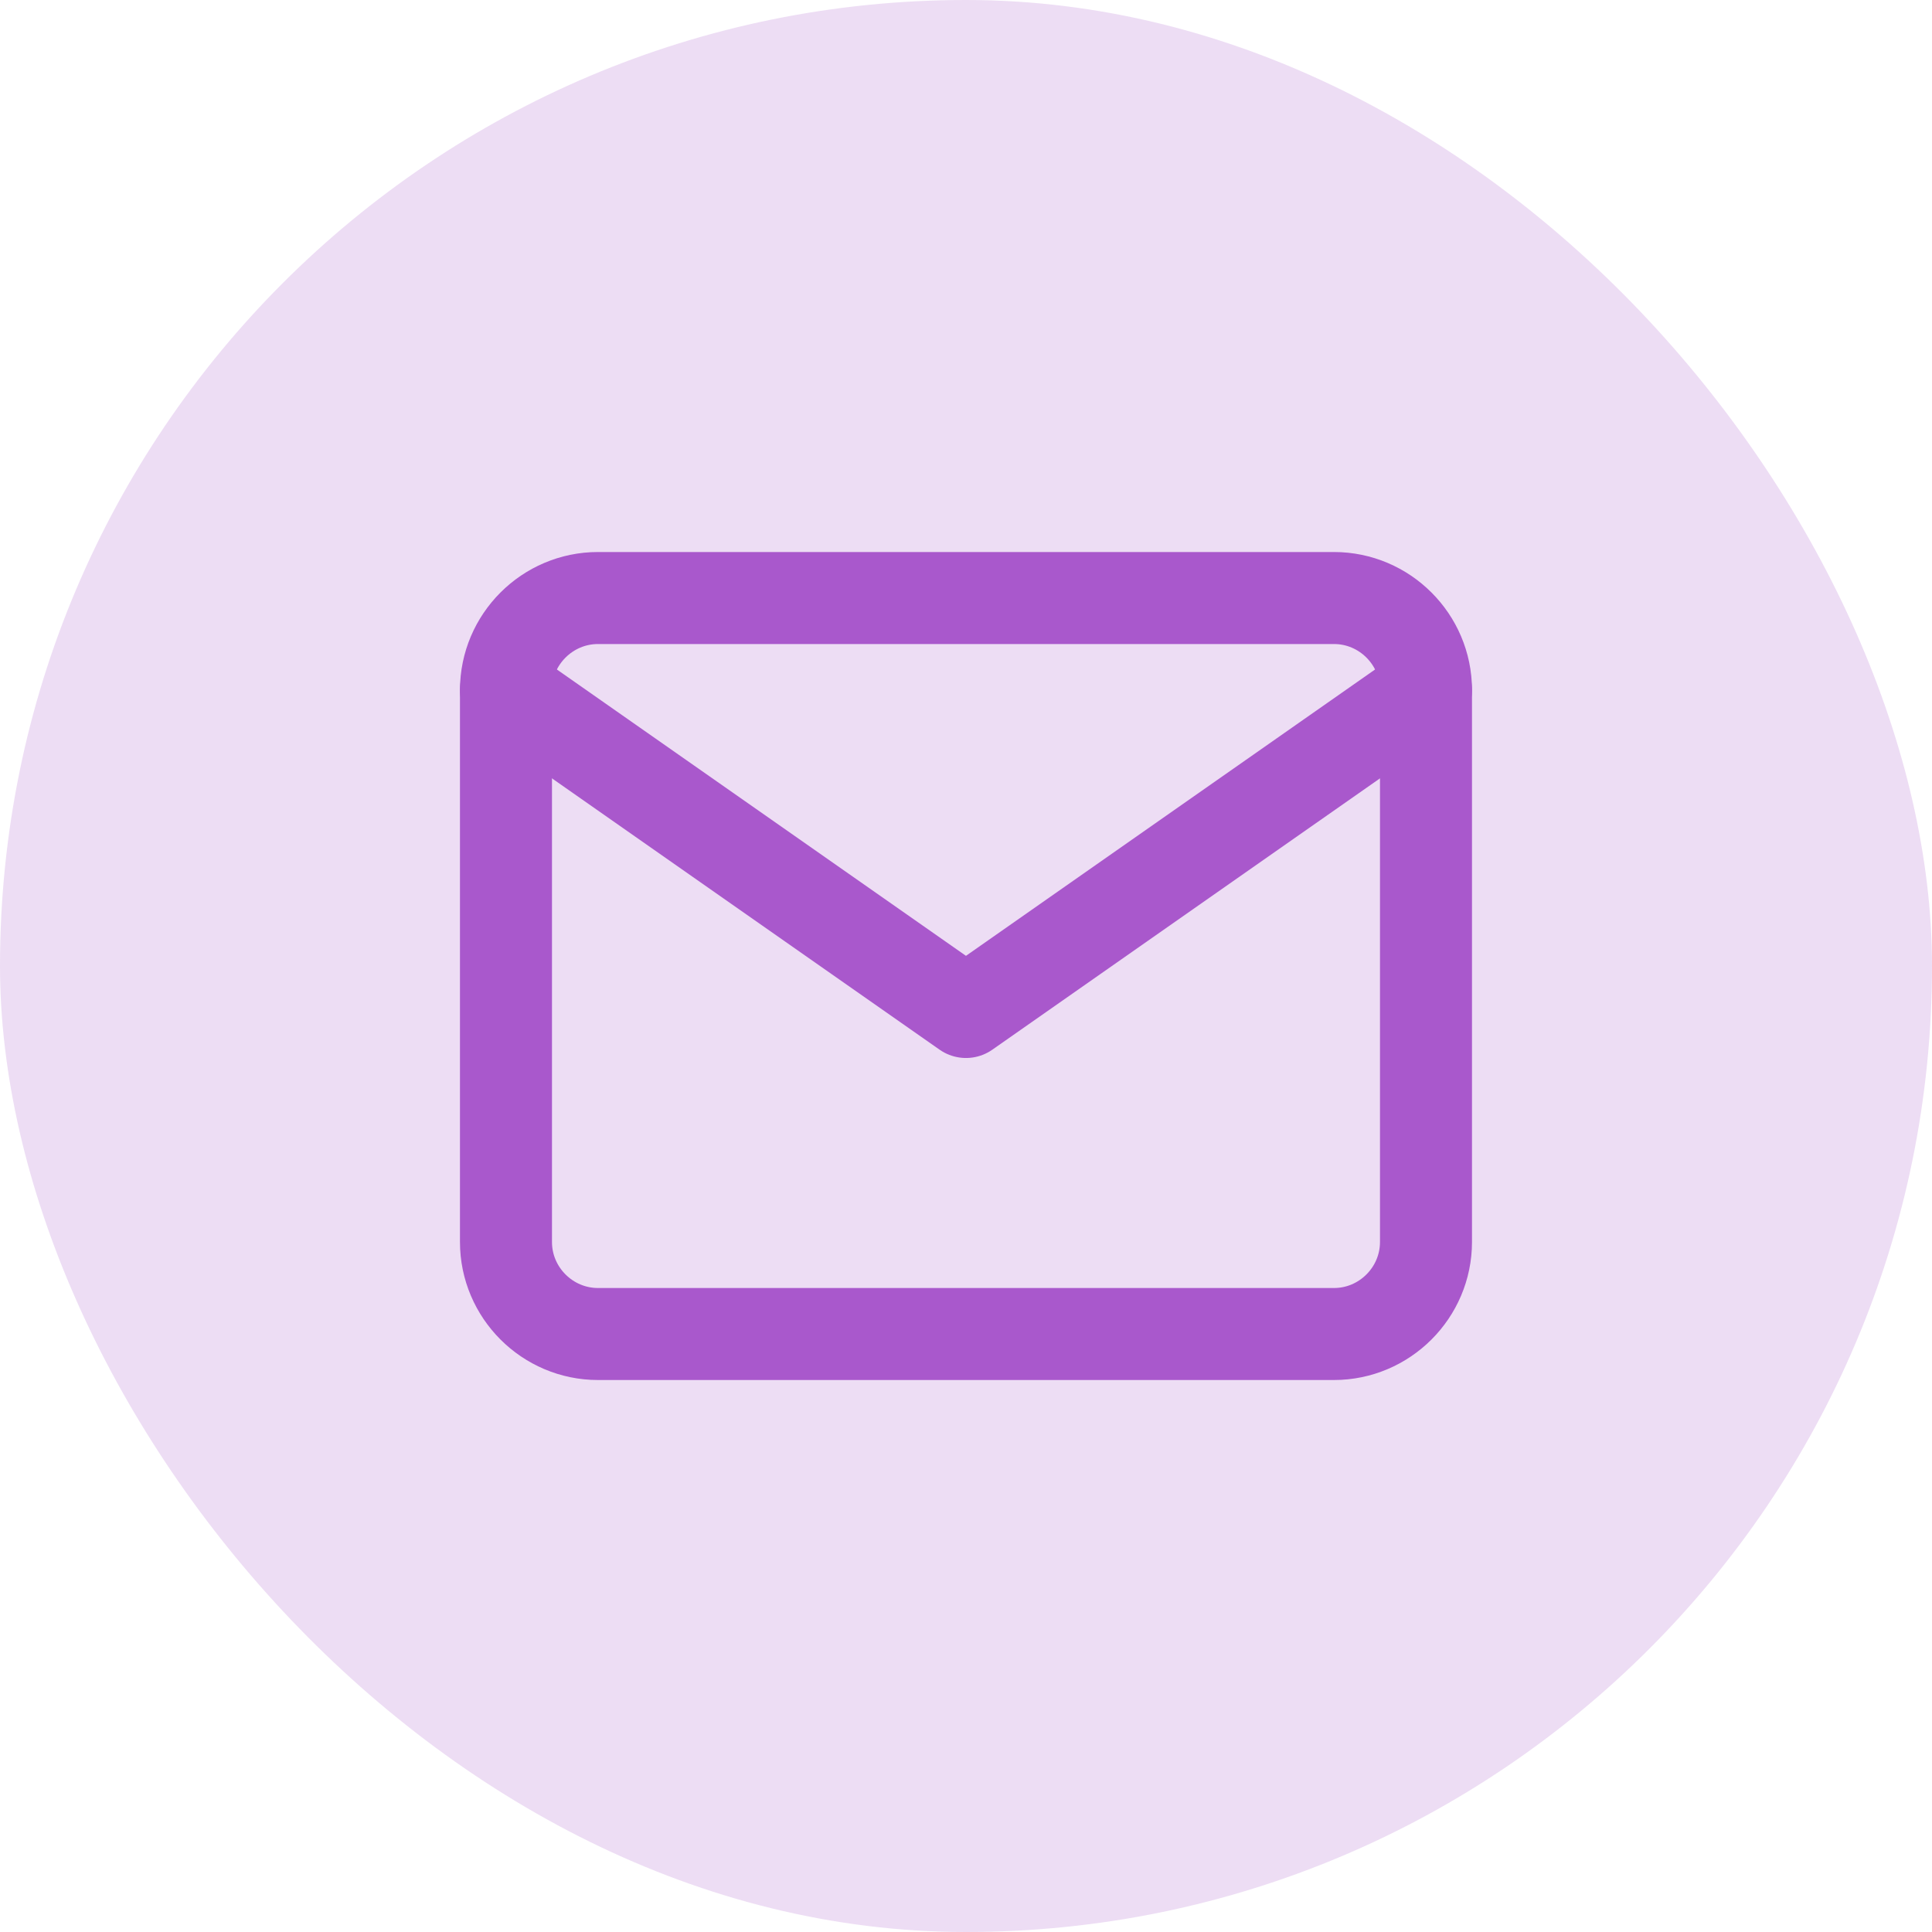 <svg width="56" height="56" viewBox="0 0 56 56" fill="none" xmlns="http://www.w3.org/2000/svg">
<rect opacity="0.2" width="56" height="56" rx="28" fill="#A858CC"/>
<path d="M17.333 17.334H38.666C40.133 17.334 41.333 18.534 41.333 20V36C41.333 37.467 40.133 38.667 38.666 38.667H17.333C15.866 38.667 14.666 37.467 14.666 36V20C14.666 18.534 15.866 17.334 17.333 17.334Z" stroke="#A958CC" stroke-width="2.667" stroke-linecap="round" stroke-linejoin="round"/>
<path d="M41.333 20L27.999 29.333L14.666 20" stroke="#A958CC" stroke-width="2.667" stroke-linecap="round" stroke-linejoin="round"/>
</svg>

